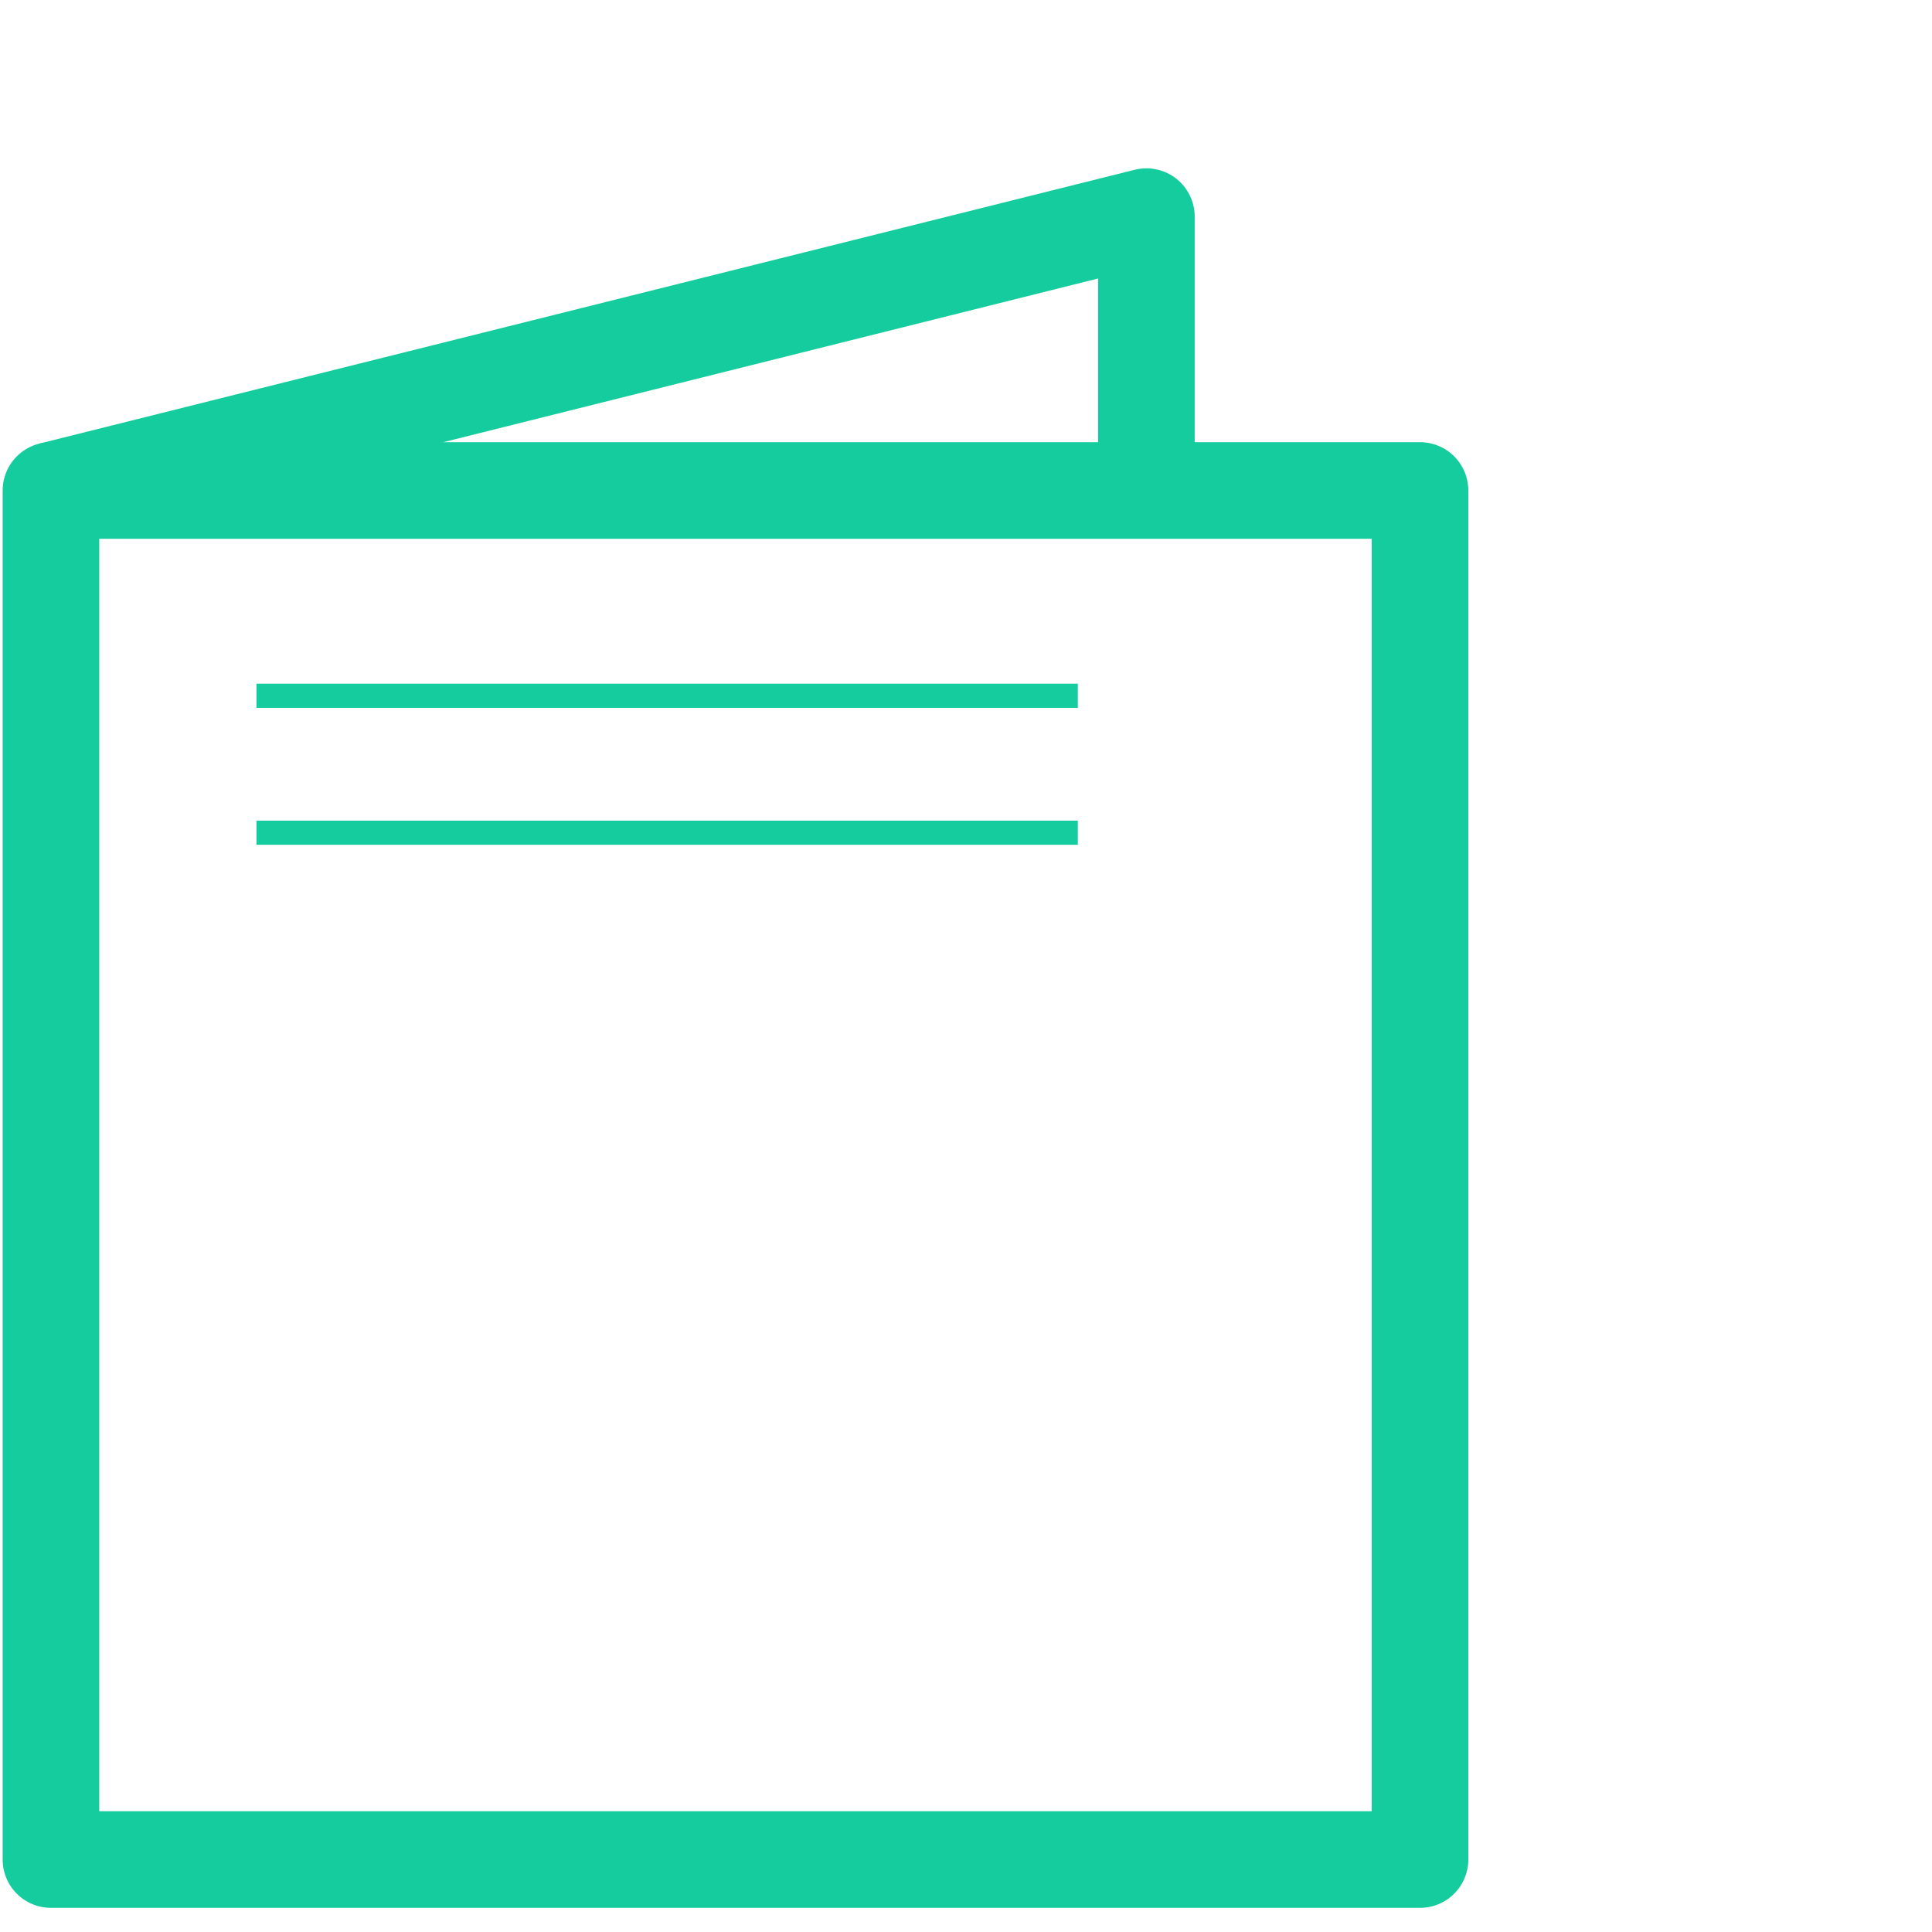 <?xml version="1.0" encoding="UTF-8"?>
<svg id="Layer_2" data-name="Layer 2" xmlns="http://www.w3.org/2000/svg" viewBox="0 0 80 80">
  <defs>
    <style>
      .cls-1, .cls-2, .cls-3 {
        fill: none;
      }

      .cls-2 {
        stroke-miterlimit: 10;
      }

      .cls-2, .cls-3 {
        stroke: #14cc9e;
      }

      .cls-3 {
        stroke-linejoin: round;
        stroke-width: 4px;
      }
    </style>
  </defs>
  <g id="Layer_2-2" data-name="Layer 2">
    <g>
      <g>
        <rect class="cls-3" x="2.11" y="20.31" width="56.69" height="56.69"/>
        <polyline class="cls-3" points="2.11 20.31 47.47 8.97 47.47 20.31"/>
        <line class="cls-2" x1="10.62" y1="28.81" x2="44.63" y2="28.81"/>
        <line class="cls-2" x1="10.62" y1="34.48" x2="44.63" y2="34.48"/>
      </g>
      <rect class="cls-1" width="80" height="80"/>
    </g>
  </g>
</svg>